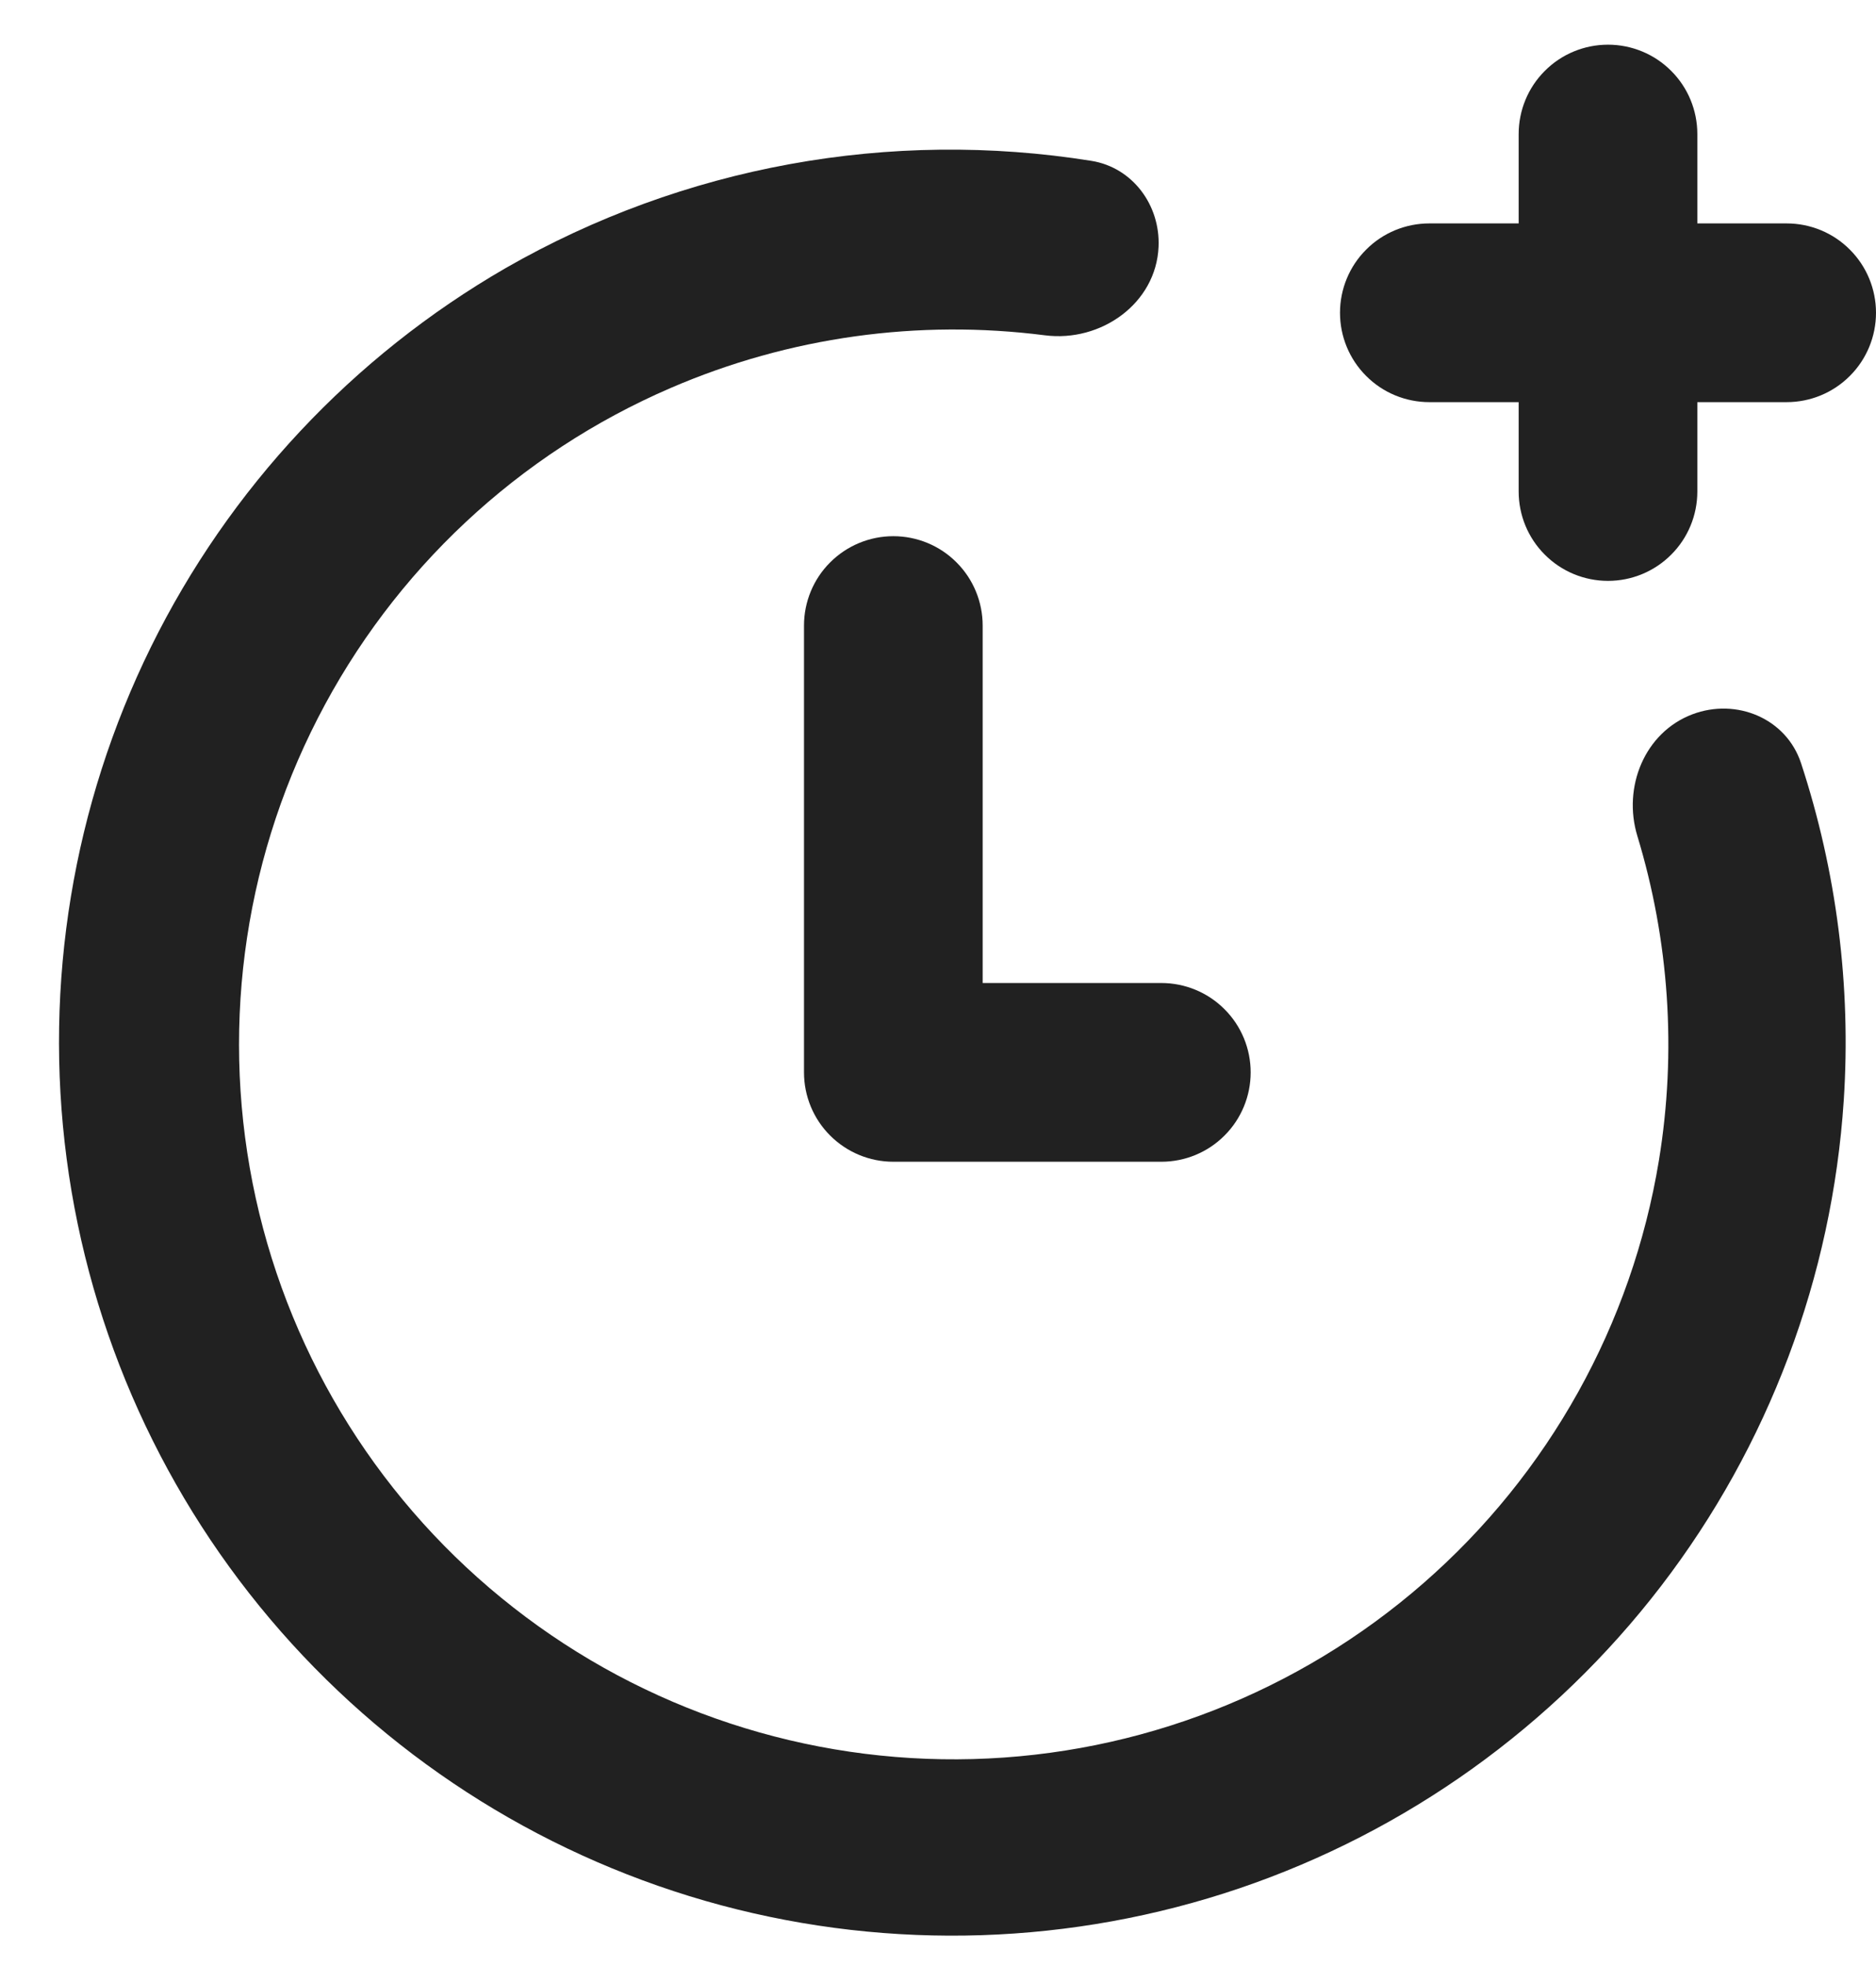 <svg width="21" height="22" viewBox="0 0 21 22" fill="none" xmlns="http://www.w3.org/2000/svg">
<path d="M9.293 6.293C9.481 6.105 9.735 6 10 6C10.265 6 10.52 6.105 10.707 6.293C10.895 6.48 11 6.735 11 7L11 11H13C13.265 11 13.52 11.105 13.707 11.293C13.895 11.48 14 11.735 14 12C14 12.265 13.895 12.52 13.707 12.707C13.52 12.895 13.265 13 13 13H10C9.735 13 9.481 12.895 9.293 12.707C9.105 12.52 9 12.265 9 12L9 7C9 6.735 9.105 6.48 9.293 6.293Z" fill="#212121"/>
<path d="M12.217 1.8C9.966 1.44 7.651 1.858 5.66 3C3.947 3.989 2.566 5.464 1.691 7.237C0.817 9.011 0.488 11.005 0.746 12.966C1.004 14.926 1.838 16.767 3.142 18.254C4.446 19.741 6.162 20.808 8.072 21.32C9.982 21.831 12.002 21.765 13.875 21.13C15.747 20.494 17.39 19.317 18.594 17.748C19.798 16.179 20.509 14.288 20.639 12.314C20.723 11.031 20.558 9.75 20.161 8.54C19.996 8.039 19.438 7.807 18.945 7.993C18.409 8.196 18.162 8.809 18.329 9.356C18.684 10.524 18.77 11.765 18.57 12.985C18.268 14.82 17.336 16.493 15.935 17.715C14.534 18.938 12.75 19.634 10.891 19.684C9.032 19.734 7.213 19.135 5.748 17.989C4.283 16.844 3.263 15.224 2.863 13.408C2.463 11.592 2.708 9.693 3.557 8.038C4.405 6.383 5.803 5.075 7.511 4.34C8.835 3.769 10.281 3.571 11.696 3.752C12.325 3.833 12.942 3.395 12.969 2.761C12.989 2.295 12.678 1.874 12.217 1.8Z" fill="#212121"/>
<path d="M19 2.5H20C20.265 2.5 20.52 2.605 20.707 2.793C20.895 2.98 21 3.235 21 3.5C21 3.765 20.895 4.02 20.707 4.207C20.52 4.395 20.265 4.5 20 4.5H19V5.5C19 5.765 18.895 6.02 18.707 6.207C18.52 6.395 18.265 6.5 18 6.5C17.735 6.5 17.48 6.395 17.293 6.207C17.105 6.02 17 5.765 17 5.5V4.5H16C15.735 4.5 15.48 4.395 15.293 4.207C15.105 4.02 15 3.765 15 3.5C15 3.235 15.105 2.98 15.293 2.793C15.48 2.605 15.735 2.5 16 2.5H17V1.5C17 1.235 17.105 0.98 17.293 0.793C17.48 0.605 17.735 0.5 18 0.5C18.265 0.5 18.52 0.605 18.707 0.793C18.895 0.98 19 1.235 19 1.5V2.5Z" fill="#212121"/>
</svg>
